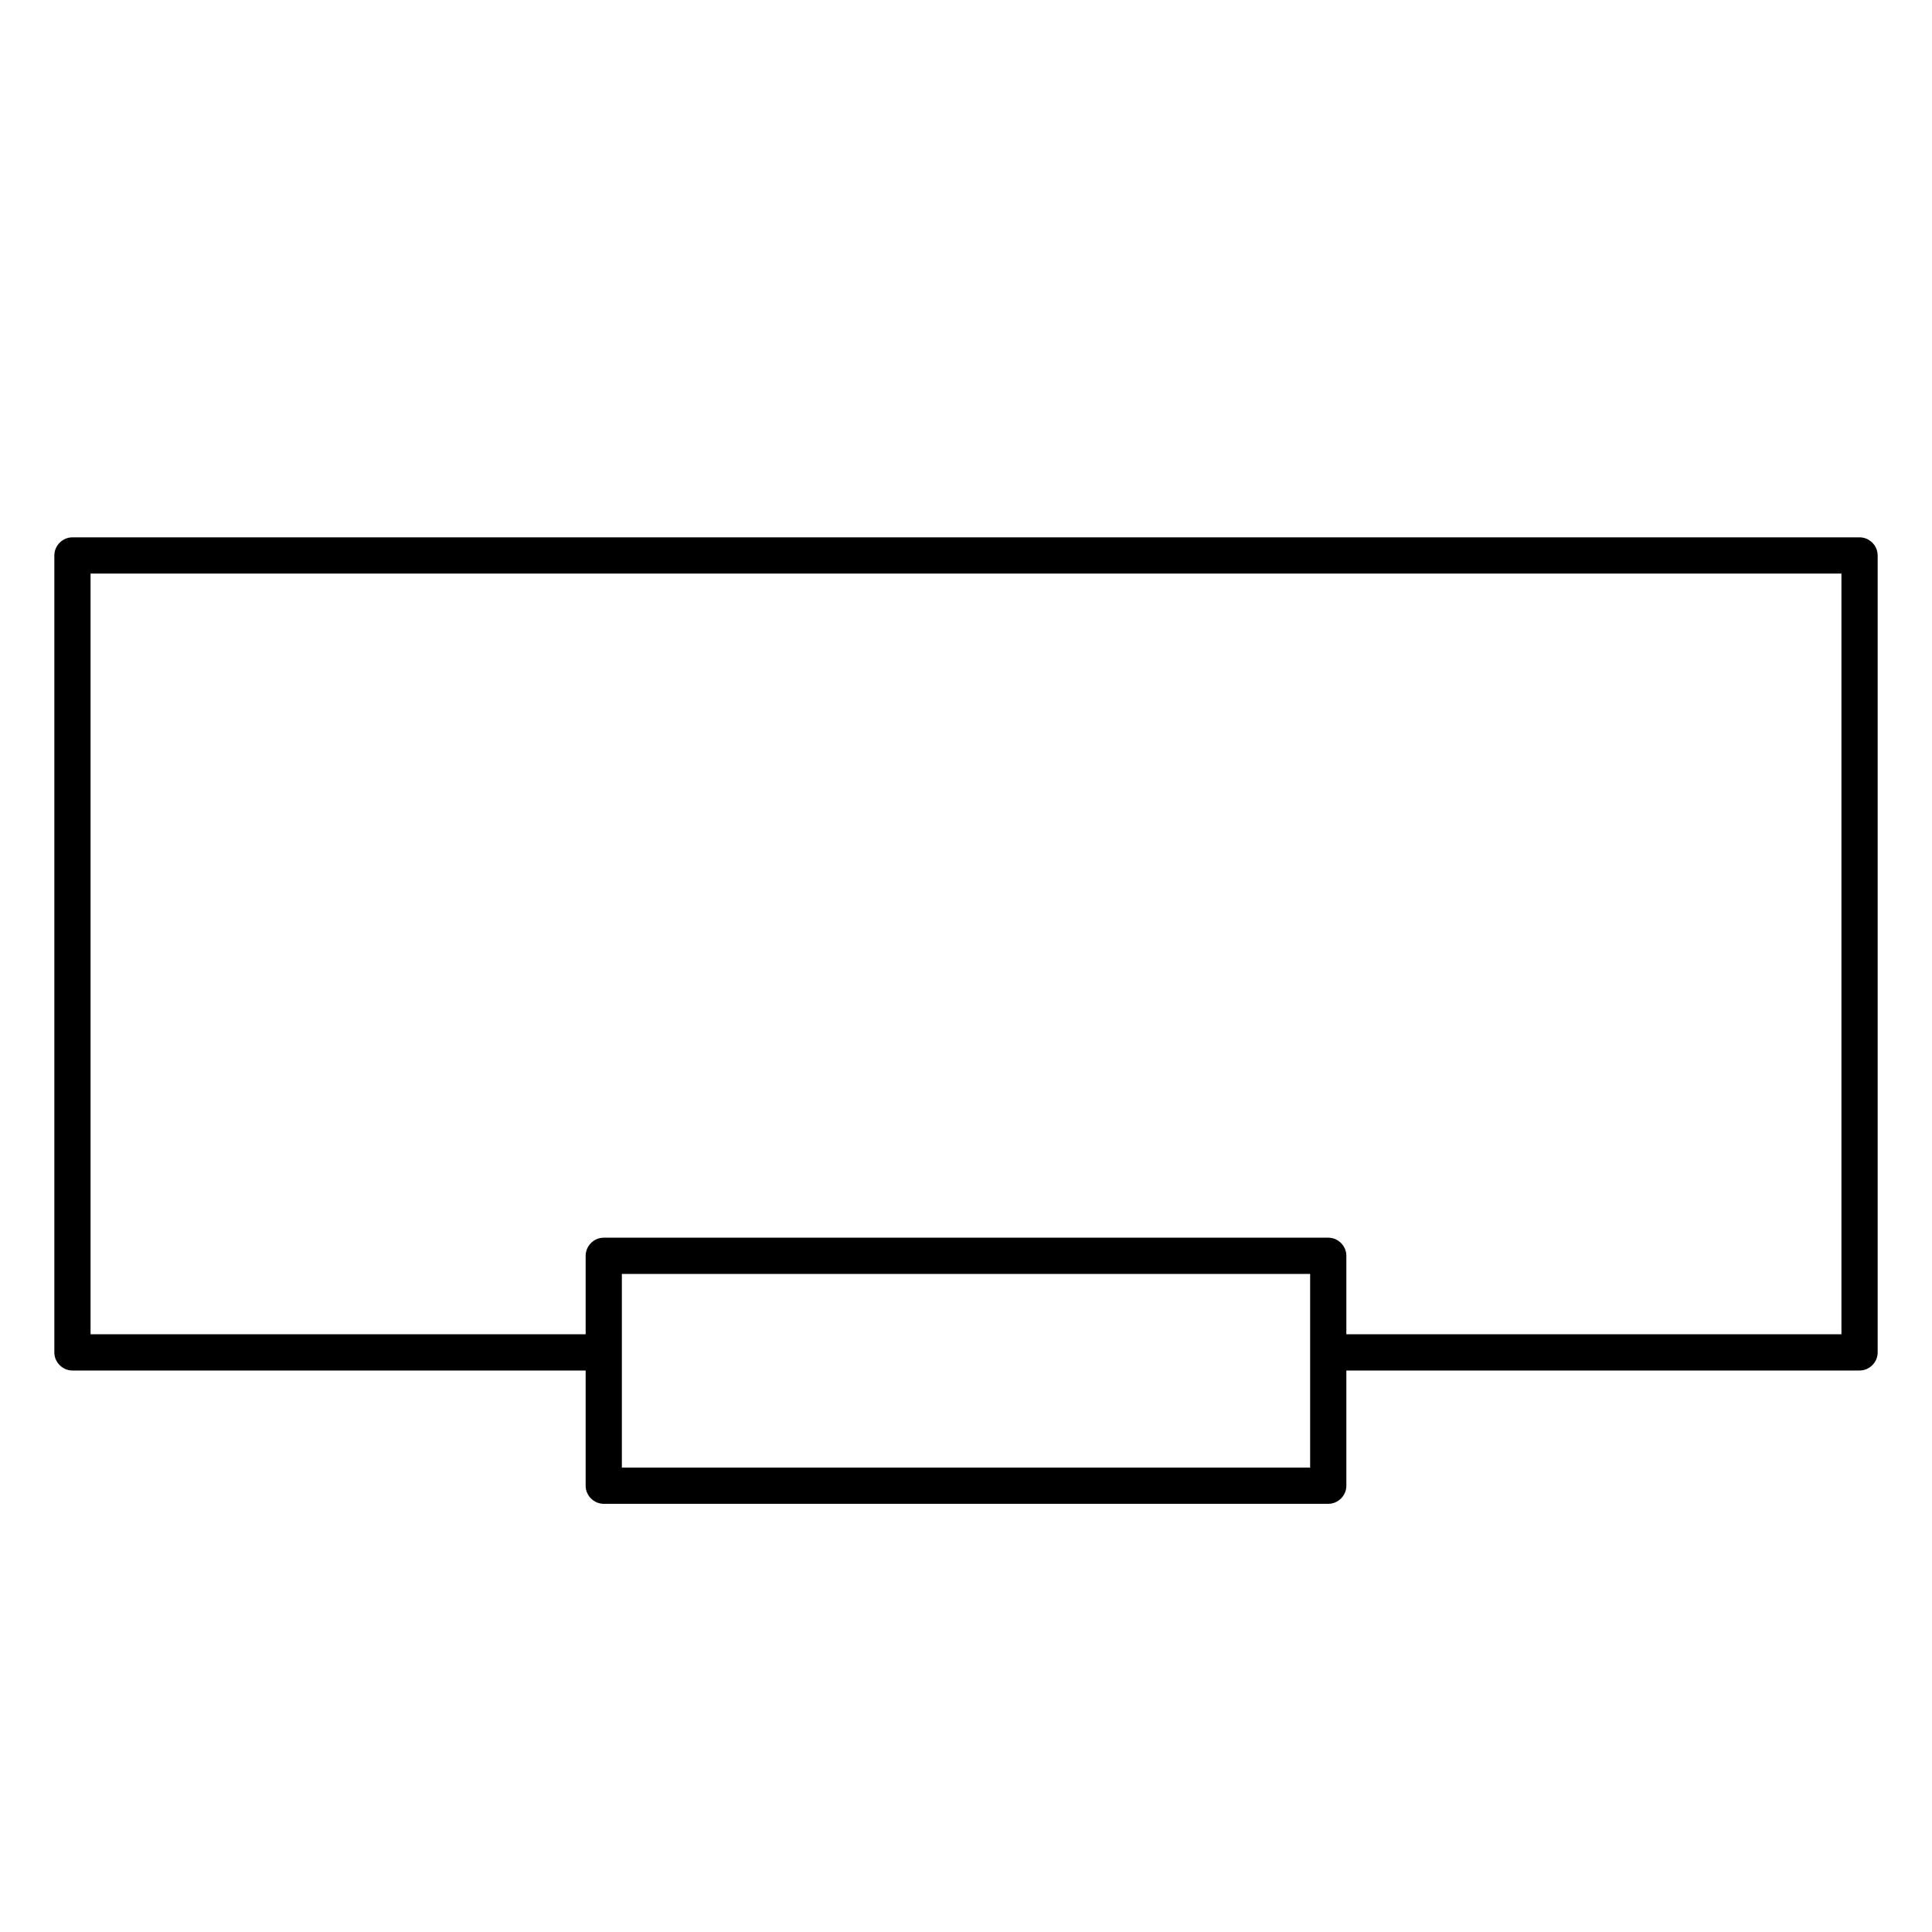 <?xml version="1.0" encoding="UTF-8"?><svg id="b" xmlns="http://www.w3.org/2000/svg" viewBox="0 0 80 80"><defs><style>.d{fill:none;}</style></defs><g id="c"><path d="m77,22.25H3c-.41,0-.75.34-.75.75v33c0,.41.34.75.75.75h21.25v4.77c0,.41.34.75.75.75h30c.41,0,.75-.34.75-.75v-4.77h21.25c.41,0,.75-.34.75-.75V23c0-.41-.34-.75-.75-.75Zm-22.75,38.52h-28.5v-8.02h28.5v8.02Zm22-5.52h-20.5v-3.25c0-.41-.34-.75-.75-.75h-30c-.41,0-.75.34-.75.75v3.25H3.75v-31.5h72.5v31.5Z"/><rect class="d" width="80" height="80"/></g></svg>